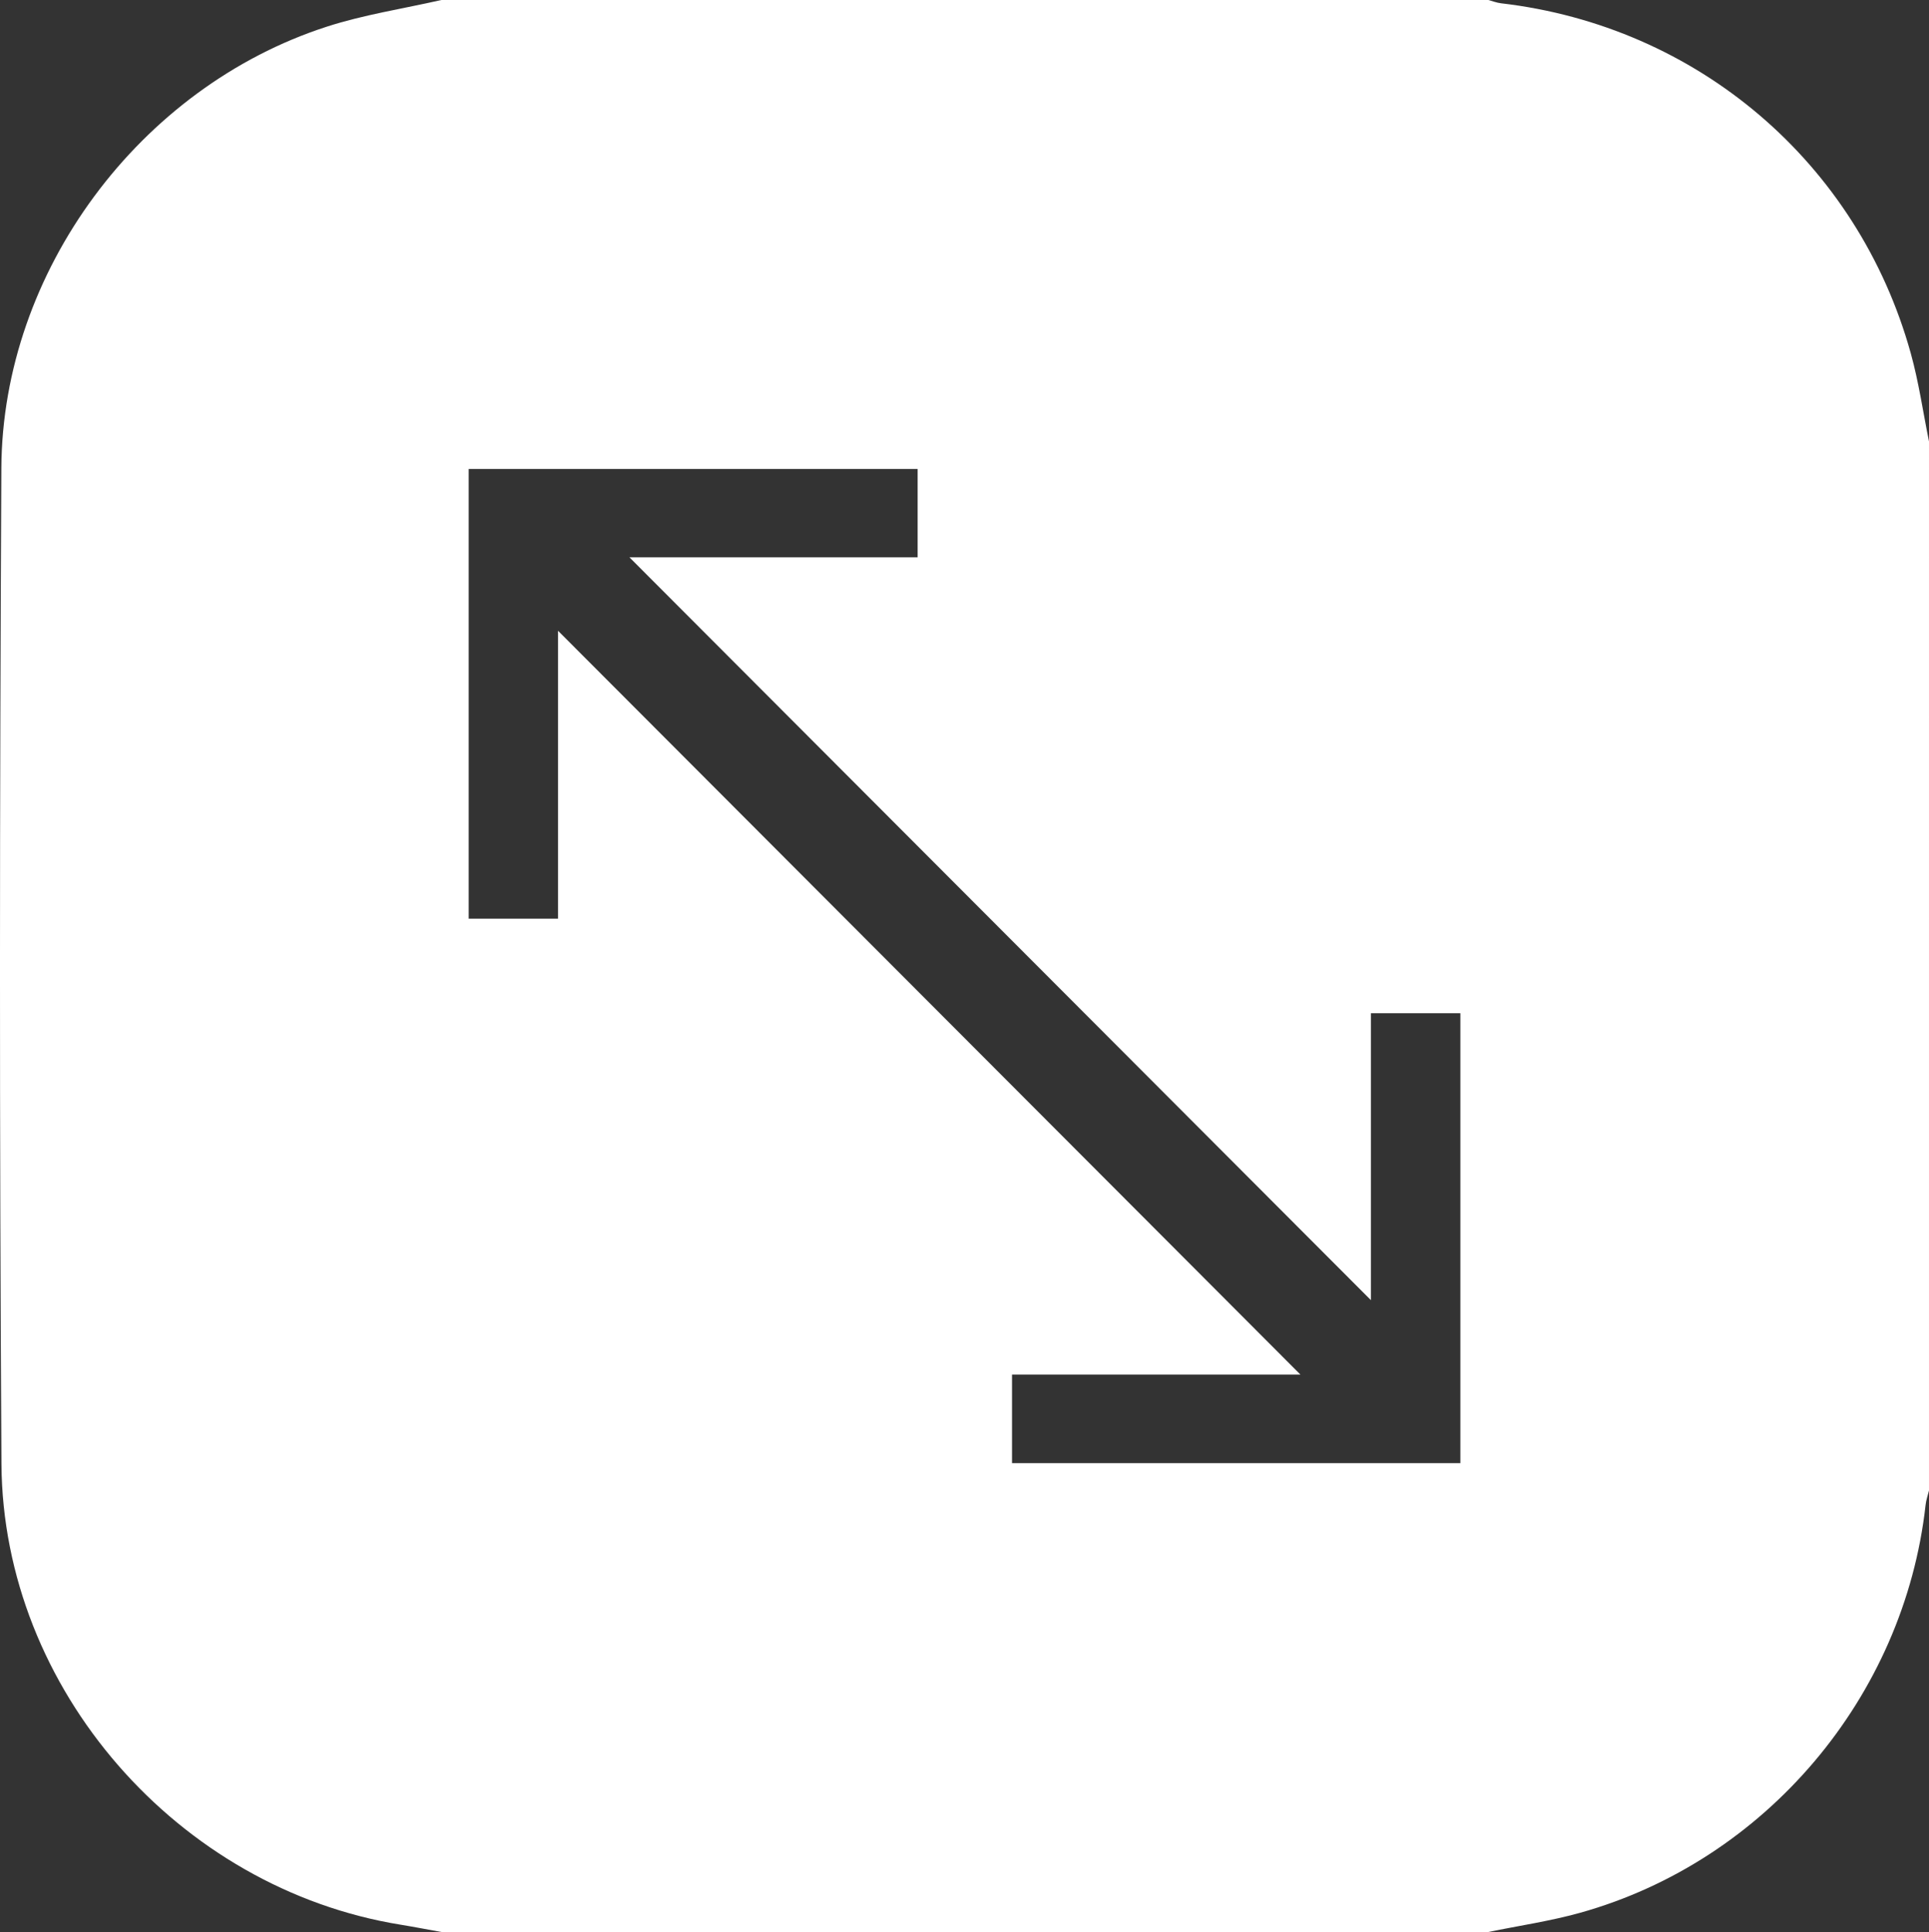 <?xml version="1.0" encoding="UTF-8"?>
<svg xmlns="http://www.w3.org/2000/svg" id="Ebene_2" viewBox="0 0 383.39 384">
  <rect x="0" y="0" width="383.39" height="384" fill="#333333" stroke="none"/>
  <defs>
    <style>.cls-1{fill:#fff;}</style>
  </defs>
  <g id="Ebene_2-2">
    <g id="Ebene_1-2">
      <path class="cls-1" d="m379.76,70.2C369.22,32.29,337.37,5.19,298.31.65c-.85-.1-1.67-.43-2.5-.65H87.72c-7.62,1.74-15.43,2.92-22.83,5.32C27.73,17.36.48,53.95.27,93.04c-.34,65.97-.39,131.95.02,197.92.27,44.79,35.15,84.47,79.39,91.6,2.69.44,5.36.96,8.04,1.44h208.09c6.08-1.25,12.26-2.15,18.22-3.81,36.9-10.3,64.42-42.9,68.68-81.05.1-.98.45-1.93.68-2.89V87.75c-1.19-5.85-2.03-11.81-3.63-17.55h0Zm-89.51,220.61h-89.11v-17.6h57.32c-49.19-49.3-98.42-98.62-147.55-147.84v57.23h-17.76v-89.39h89.23v17.56h-57.28c49.19,49.29,98.42,98.6,147.37,147.65v-57.03h17.78v89.42h0Z"></path>
    </g>
  </g>
</svg>
